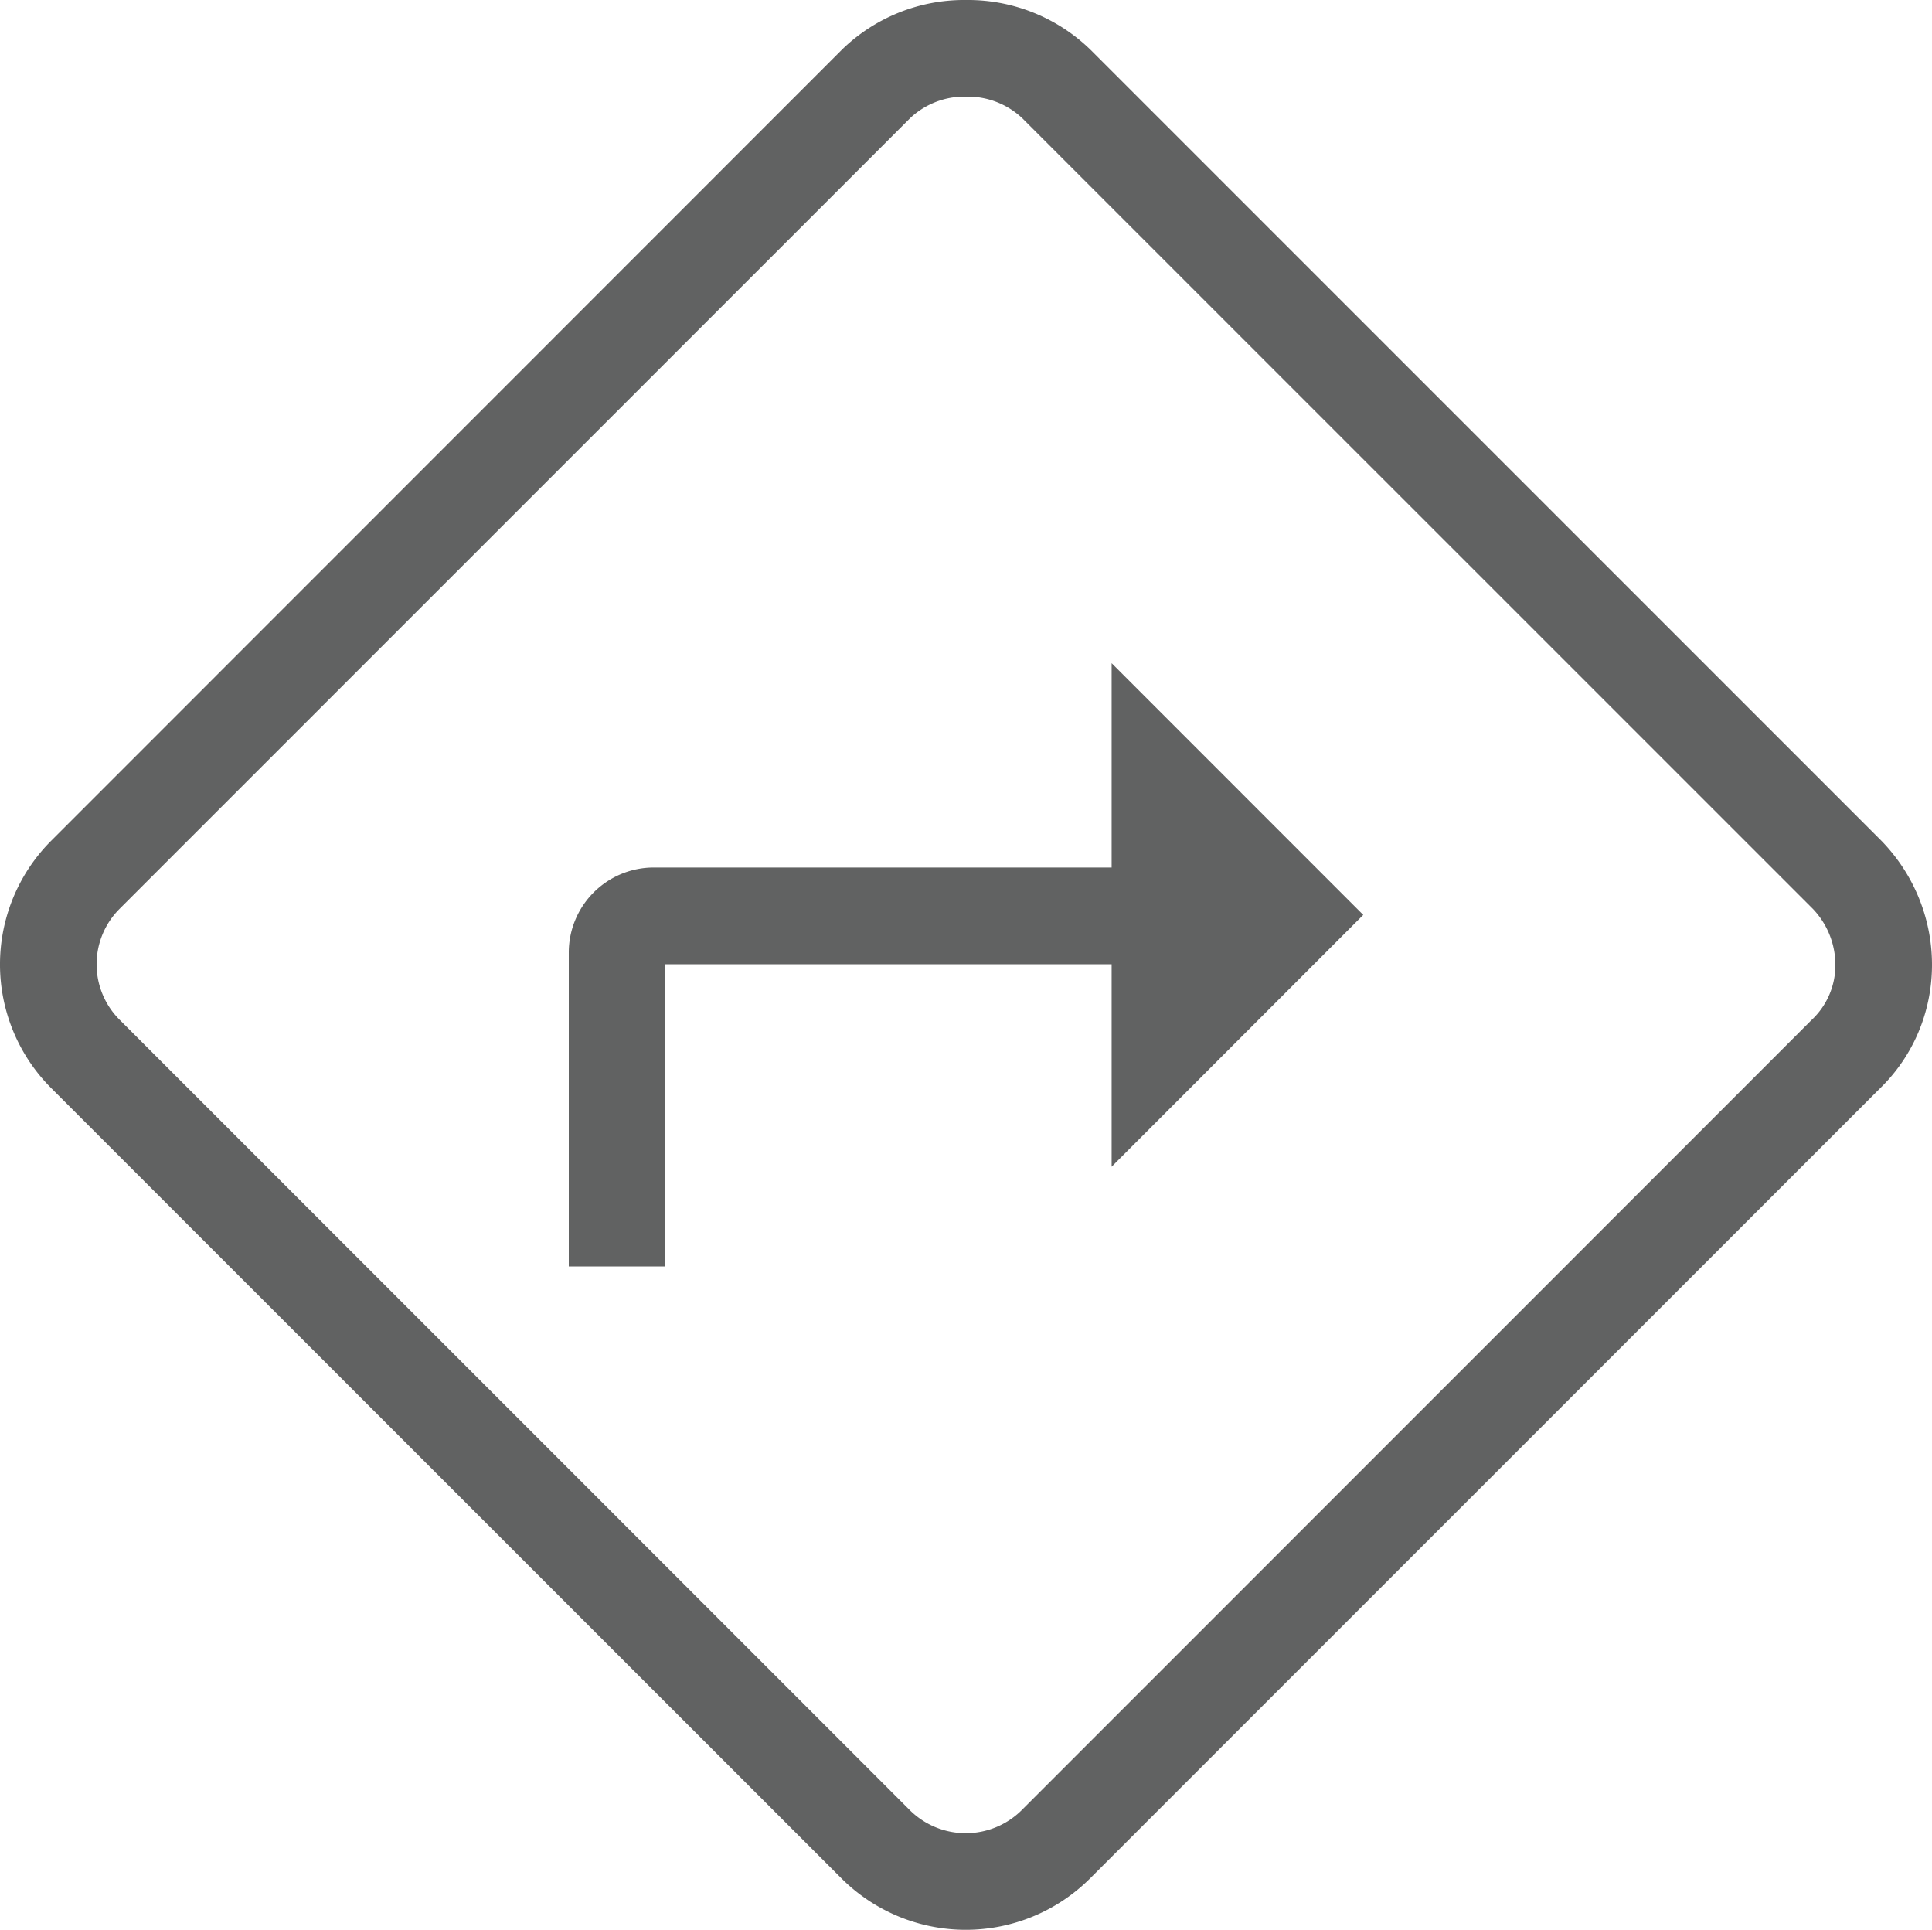<svg xmlns="http://www.w3.org/2000/svg" viewBox="0 0 400 399.48"><defs><style>.cls-1{fill:#616262;}</style></defs><g id="Layer_2" data-name="Layer 2"><g id="Layer_1-2" data-name="Layer 1"><path class="cls-1" d="M200,20a16.45,16.45,0,0,1,11.62,4.44L375.33,188.13A16.83,16.83,0,0,1,380,199.87,15.53,15.53,0,0,1,375.22,211l-.14.14-.14.13L211.45,374.79a16.44,16.44,0,0,1-23,0L24.78,211.11a16.22,16.22,0,0,1,0-23L188.45,24.44A16.38,16.38,0,0,1,200,20m0-20a36.26,36.26,0,0,0-25.71,10.3L10.64,174a36.21,36.21,0,0,0,0,51.28L174.31,388.93a36.44,36.44,0,0,0,51.29,0L389.09,225.44c14.36-13.82,14.55-36.74.54-51.29L225.78,10.3A36.4,36.4,0,0,0,200,0Z"/><path class="cls-1" d="M230.15,241.52V199.61H137.76v62.55h-20v-65a17.6,17.6,0,0,1,17.58-17.58h94.81v-42.3l42.29,42.3,9.81,9.81Z"/></g></g></svg>